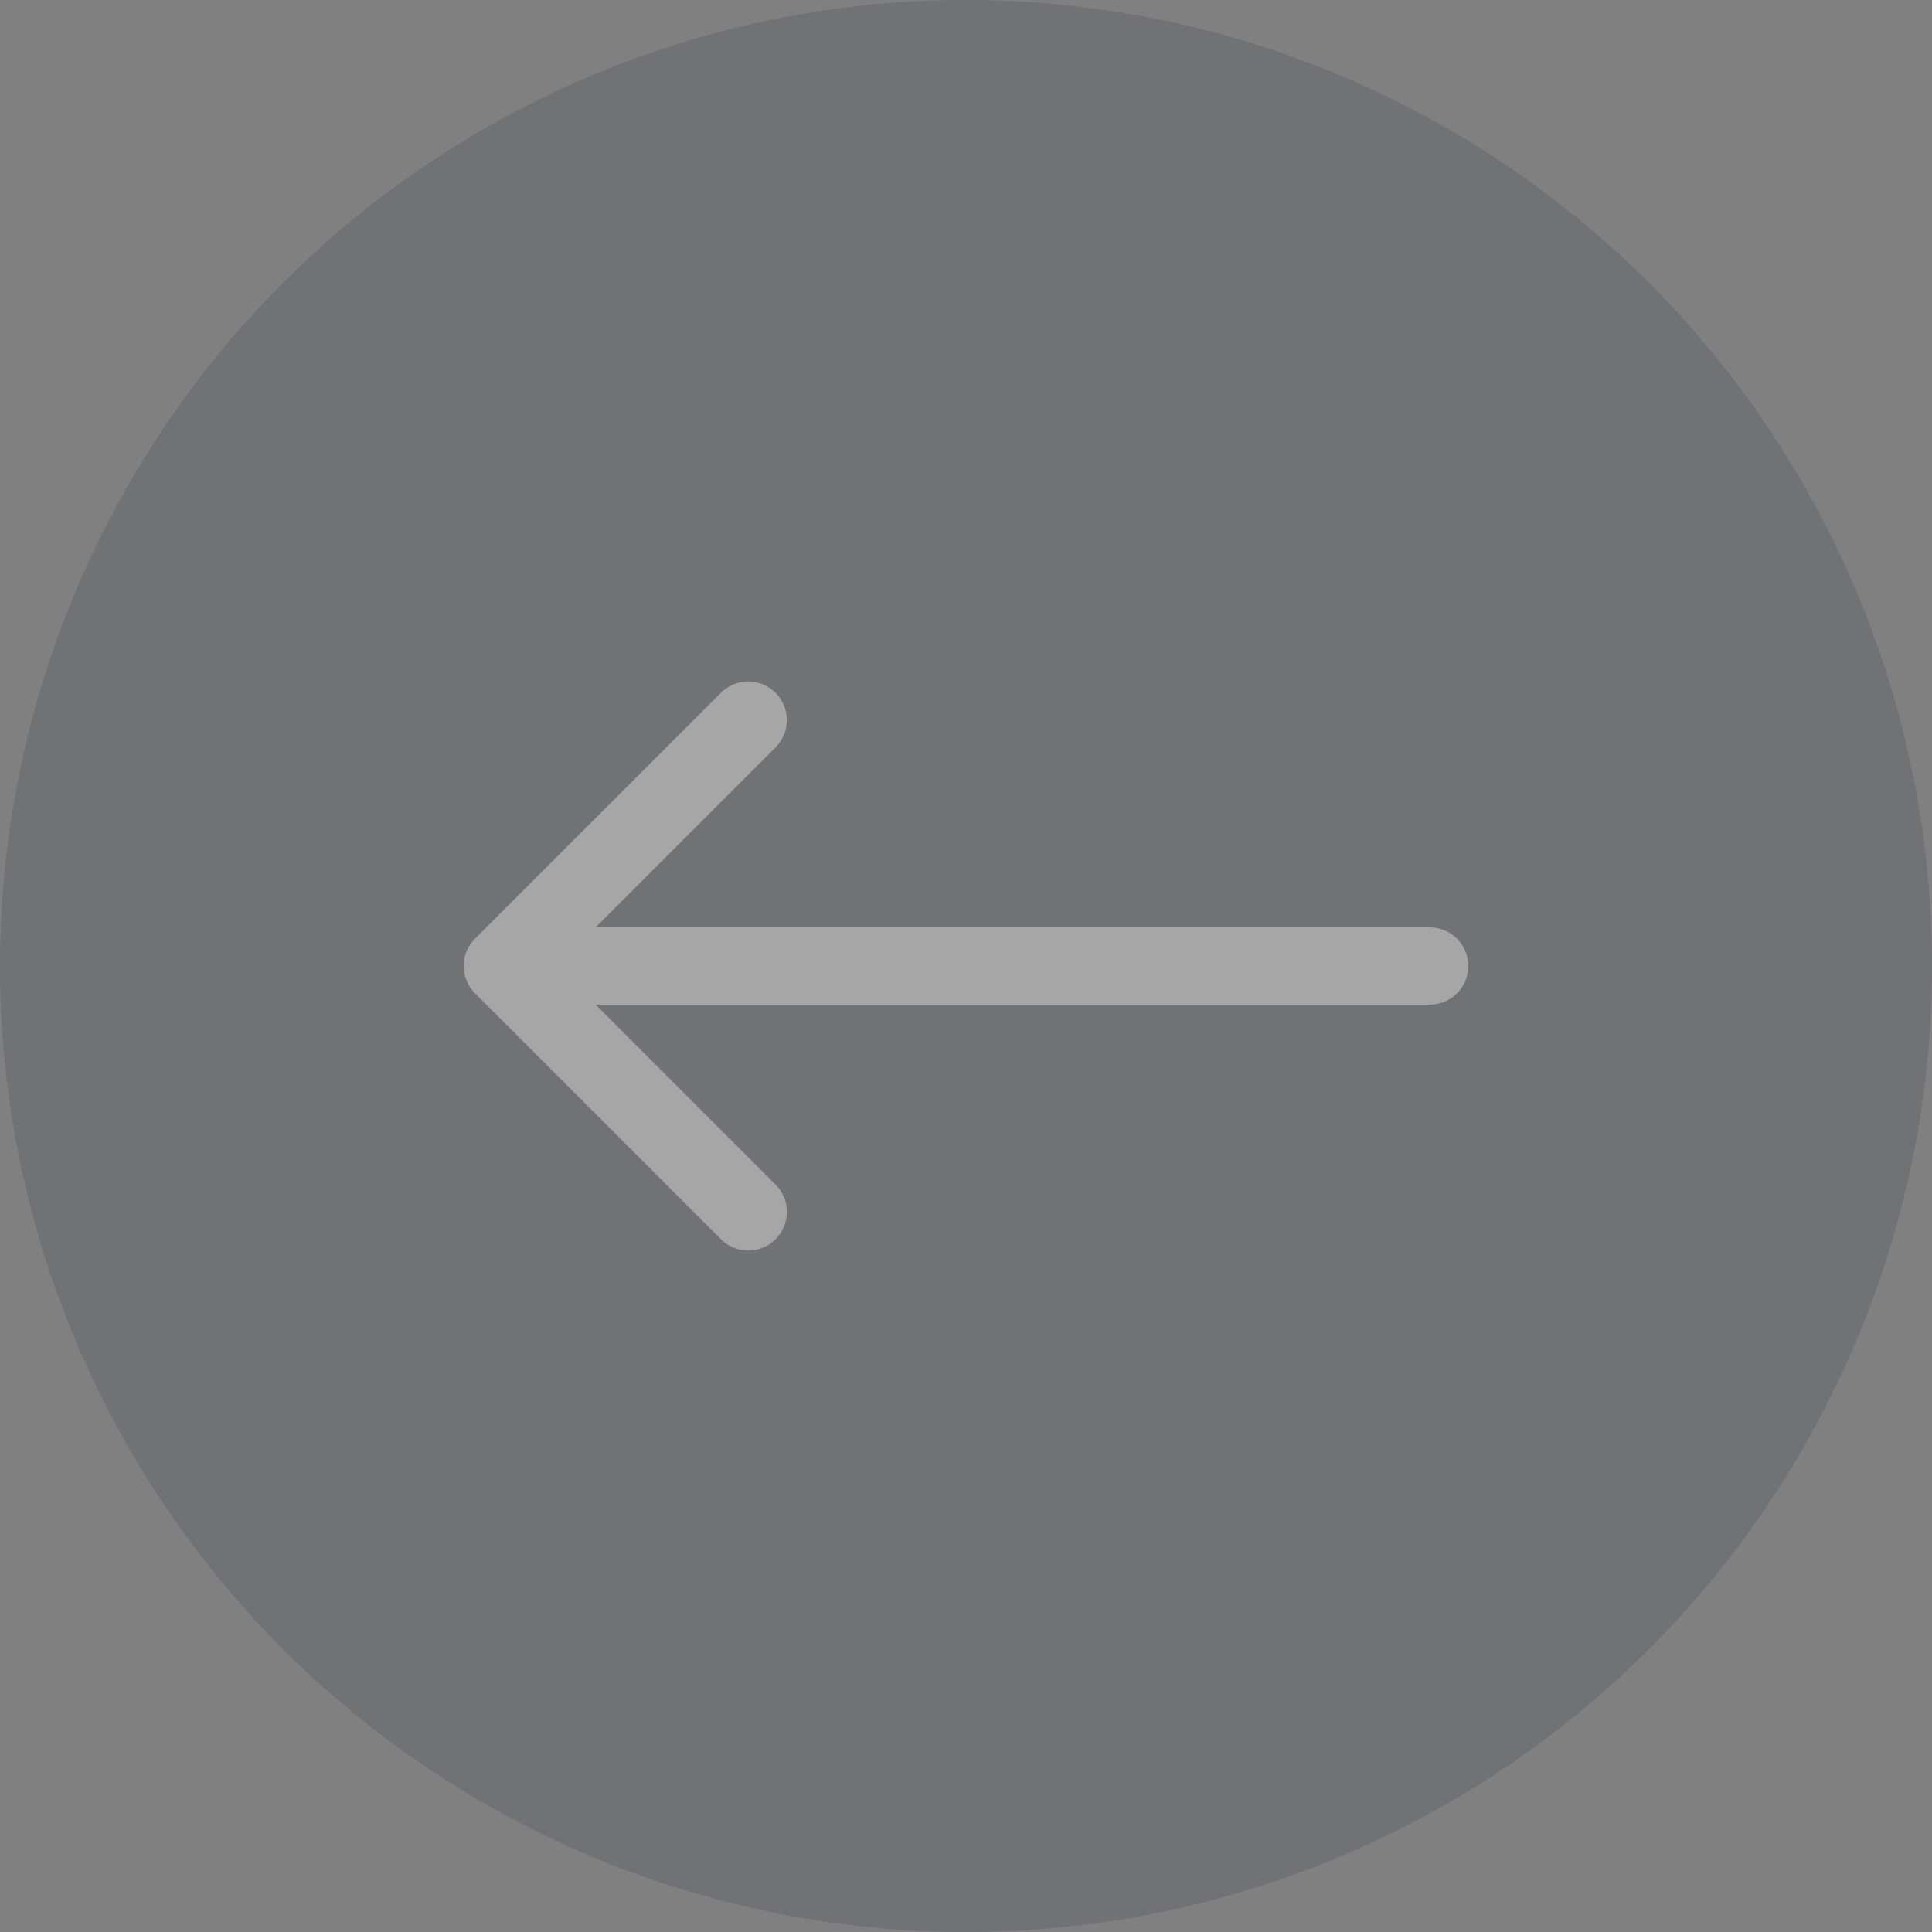 <svg width="50" height="50" viewBox="0 0 50 50" fill="none" xmlns="http://www.w3.org/2000/svg">
<rect x="0" y="0" width="50" height="50" fill="#808080" stroke="none"/>
<g id="Button / Arrow Slider" opacity="0.3">
<circle id="Ellipse 19" cx="25" cy="25" r="25" transform="rotate(90 25 25)" fill="#4E5059"/>
<path id="Arrow 1" d="M37 26C37.552 26 38 25.552 38 25C38 24.448 37.552 24 37 24L37 26ZM12.293 24.293C11.902 24.683 11.902 25.317 12.293 25.707L18.657 32.071C19.047 32.462 19.68 32.462 20.071 32.071C20.462 31.68 20.462 31.047 20.071 30.657L14.414 25L20.071 19.343C20.462 18.953 20.462 18.32 20.071 17.929C19.68 17.538 19.047 17.538 18.657 17.929L12.293 24.293ZM37 24L13 24L13 26L37 26L37 24Z" fill="white"/>
</g>
</svg>
